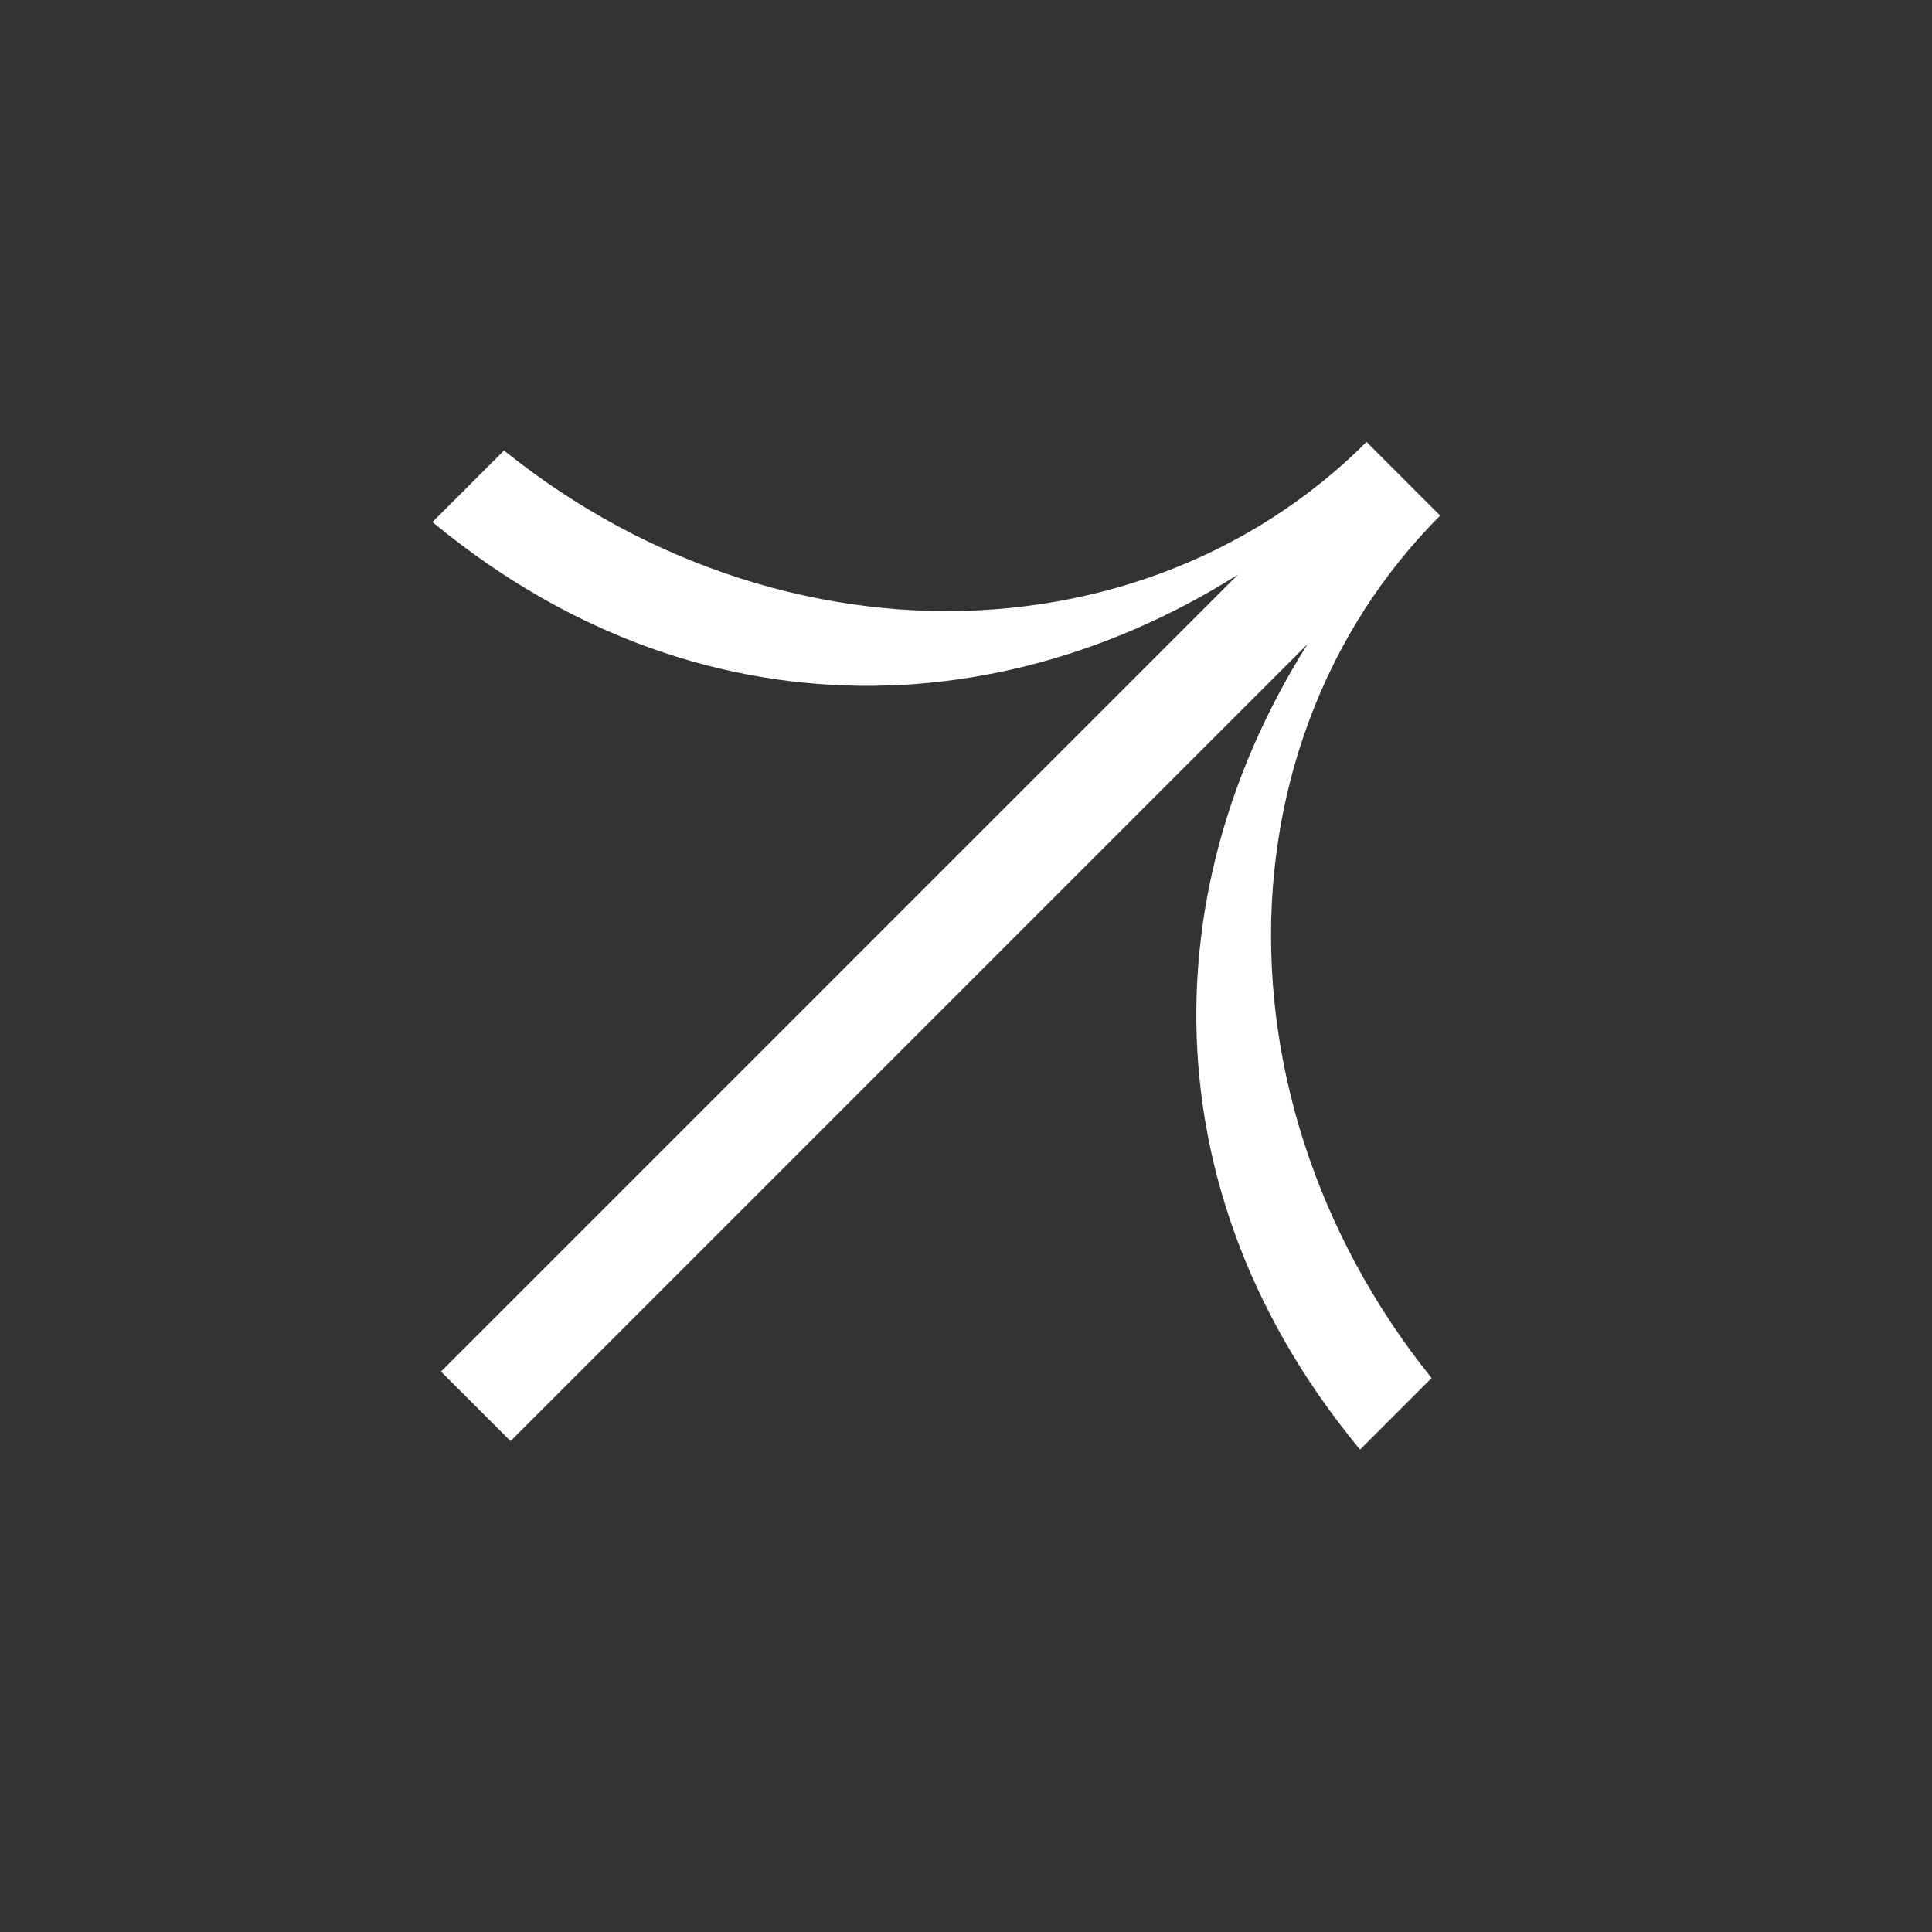 <svg width="27" height="27" viewBox="0 0 27 27" fill="none" xmlns="http://www.w3.org/2000/svg">
<rect x="0" y="0" width="27" height="27" fill="#333333" stroke="none"/>
<g clip-path="url(#clip0_58_73)">
<path fill-rule="evenodd" clip-rule="evenodd" d="M6.204 5.541C7.092 6.429 8.13 7.151 9.259 7.663C10.388 8.176 11.585 8.47 12.782 8.529C13.979 8.588 15.153 8.41 16.237 8.007C17.321 7.603 18.293 6.981 19.098 6.176L19.127 6.204L19.127 6.204L20.099 7.177L20.099 7.177L20.127 7.205C19.323 8.01 18.7 8.982 18.297 10.066C17.893 11.15 17.715 12.324 17.774 13.521C17.833 14.718 18.127 15.915 18.64 17.044C19.153 18.173 19.874 19.211 20.762 20.099L19.768 21.093C16.099 17.424 15.921 12.731 18.273 9.002L7.135 20.14L6.163 19.168L17.301 8.03C13.572 10.382 8.879 10.204 5.21 6.535L6.204 5.541Z" fill="white"/>
</g>
<defs>
<clipPath id="clip0_58_73">
<rect width="18.333" height="18.333" fill="white" transform="translate(0.167 13.172) rotate(-45)"/>
</clipPath>
</defs>
</svg>
